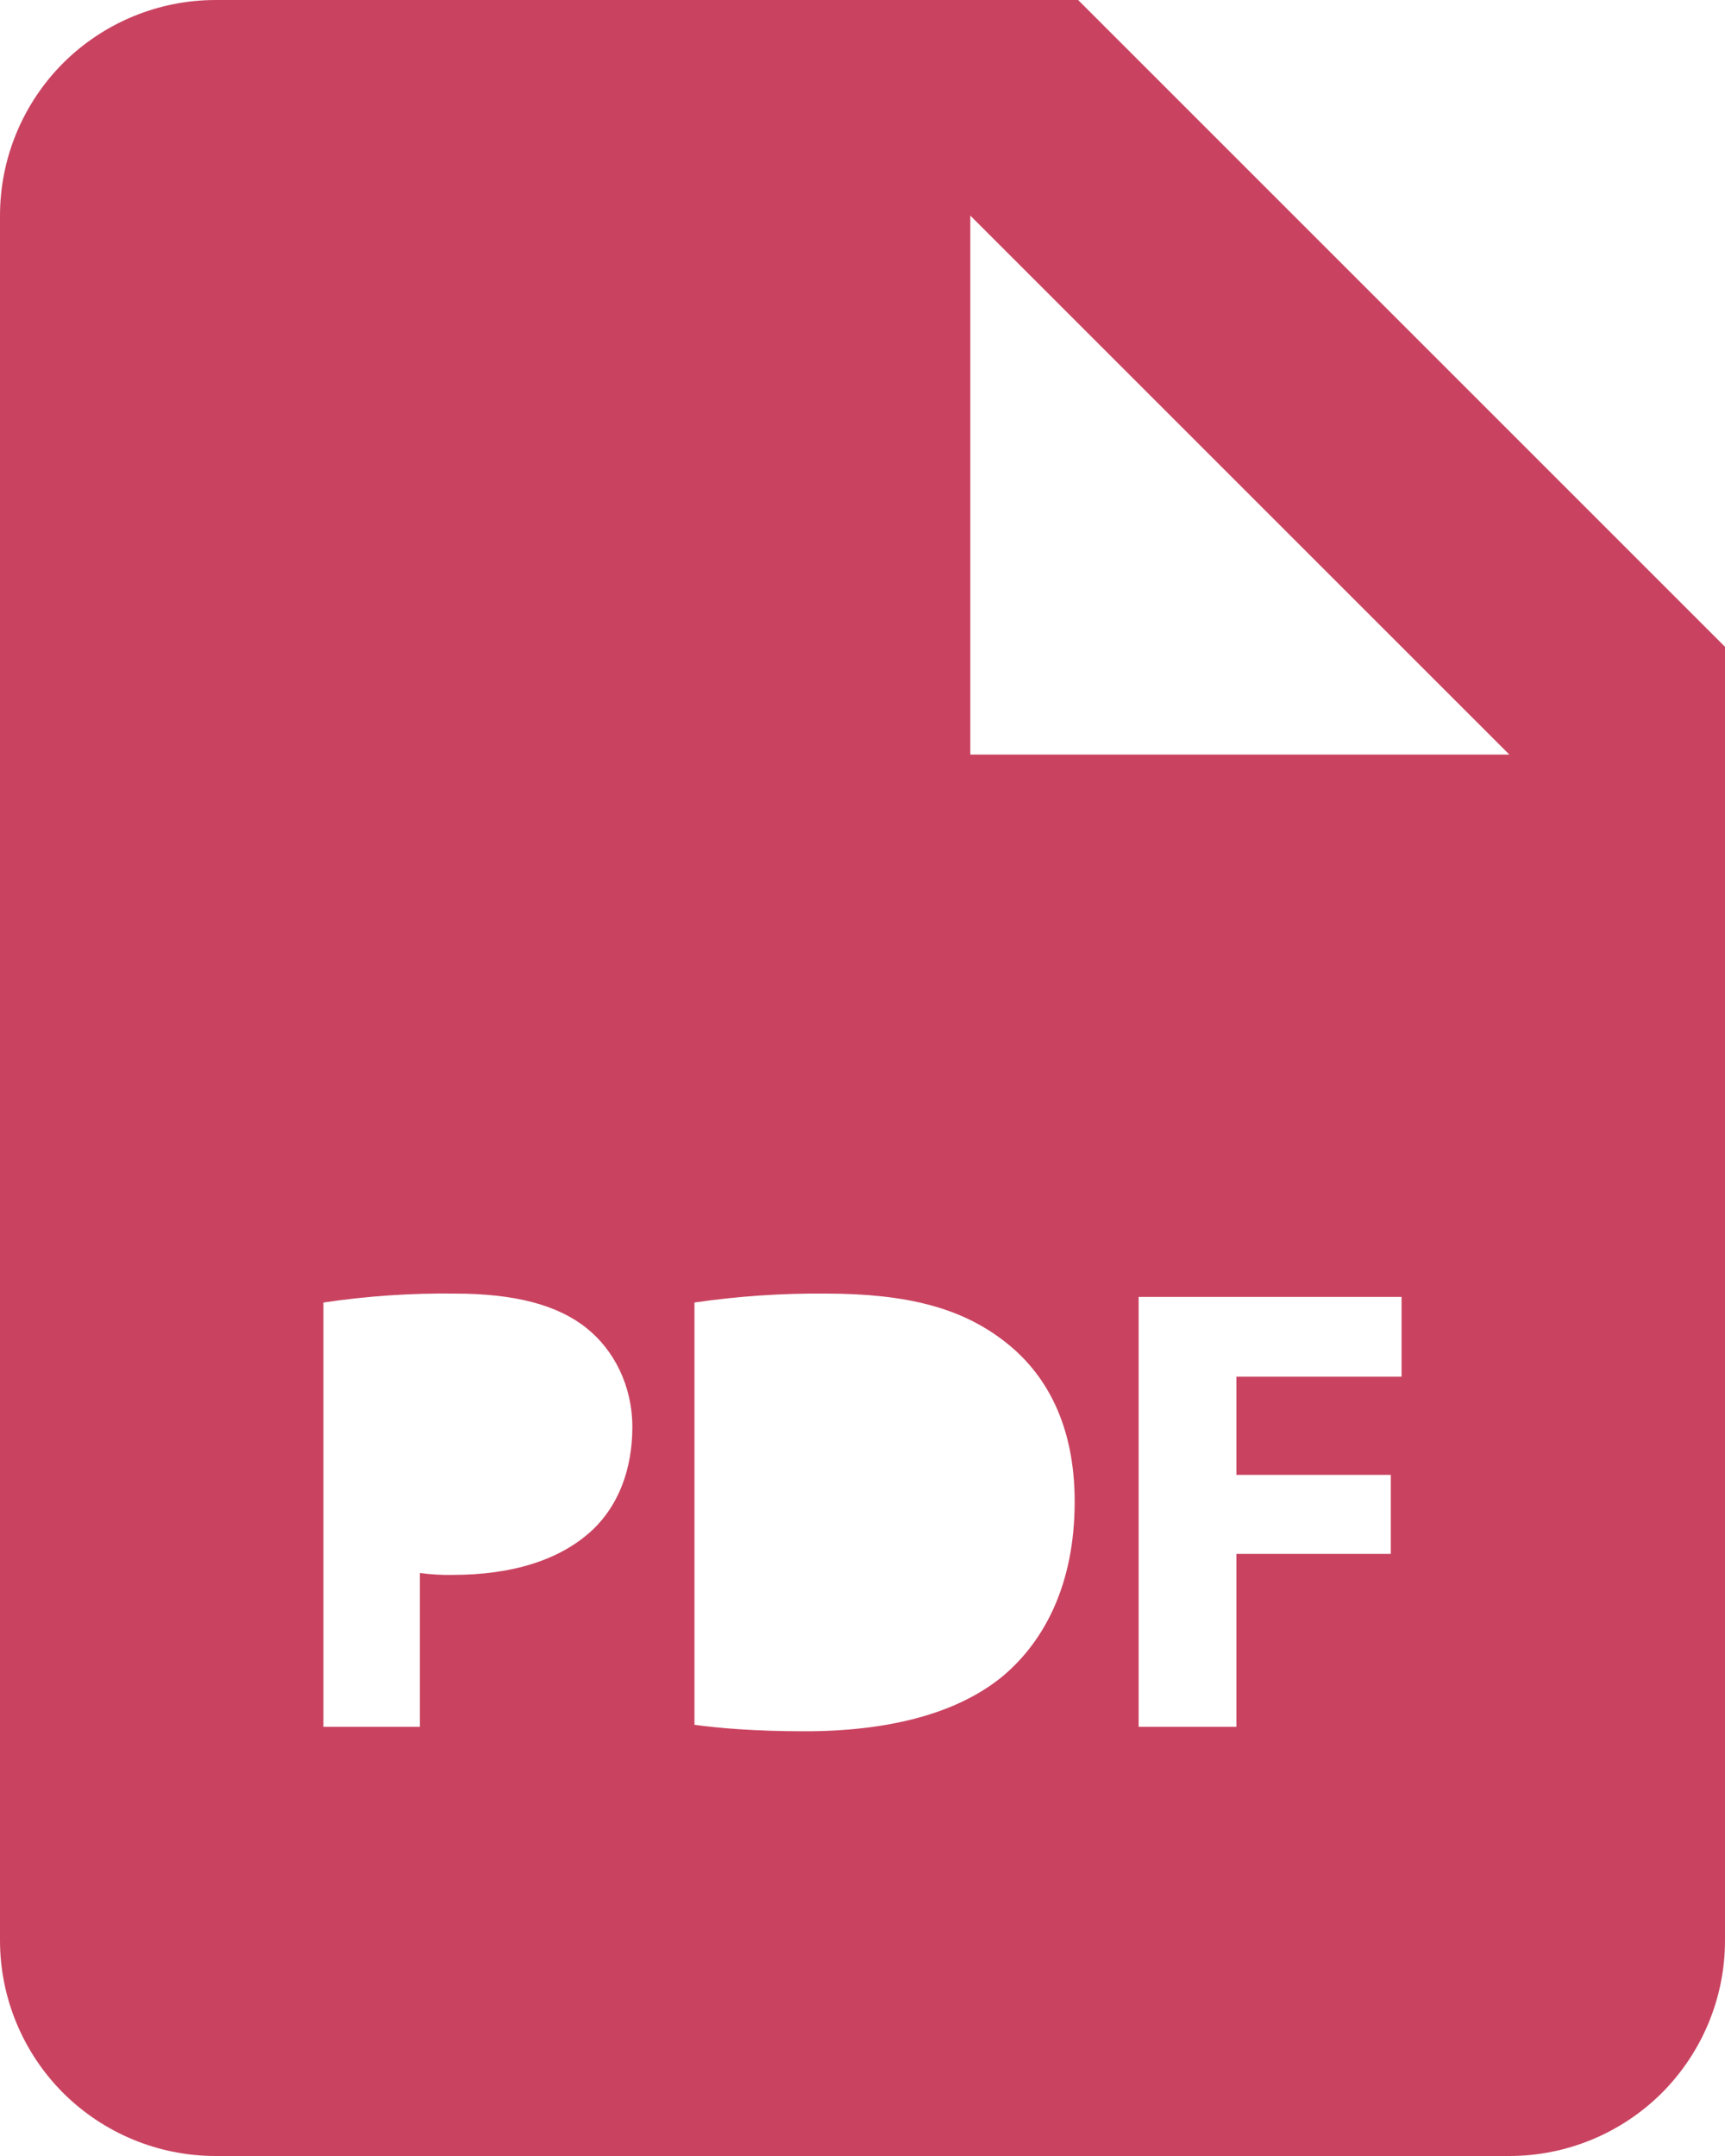 <svg width="12" height="15" viewBox="0 0 12 15" fill="none" xmlns="http://www.w3.org/2000/svg">
<path d="M7.5 0H1.5C1.102 0 0.721 0.158 0.439 0.439C0.158 0.721 0 1.102 0 1.5V13.5C0 13.898 0.158 14.279 0.439 14.561C0.721 14.842 1.102 15 1.5 15H10.5C10.898 15 11.279 14.842 11.561 14.561C11.842 14.279 12 13.898 12 13.5V4.5L7.5 0ZM4.123 10.643C3.892 10.86 3.55 10.957 3.151 10.957C3.074 10.959 2.997 10.954 2.921 10.944V12.014H2.25V9.062C2.553 9.017 2.858 8.996 3.164 9C3.582 9 3.879 9.079 4.079 9.239C4.27 9.391 4.399 9.639 4.399 9.931C4.398 10.226 4.301 10.474 4.123 10.643ZM6.979 11.659C6.664 11.921 6.184 12.045 5.599 12.045C5.248 12.045 5 12.023 4.831 12V9.062C5.133 9.018 5.439 8.997 5.745 9C6.313 9 6.682 9.102 6.97 9.319C7.281 9.55 7.476 9.919 7.476 10.447C7.476 11.02 7.267 11.415 6.979 11.659ZM9.75 9.578H8.601V10.261H9.675V10.811H8.601V12.014H7.921V9.023H9.75V9.578ZM7.5 5.25H6.75V1.5L10.5 5.25H7.5Z" fill="#C94360"/>
</svg>
